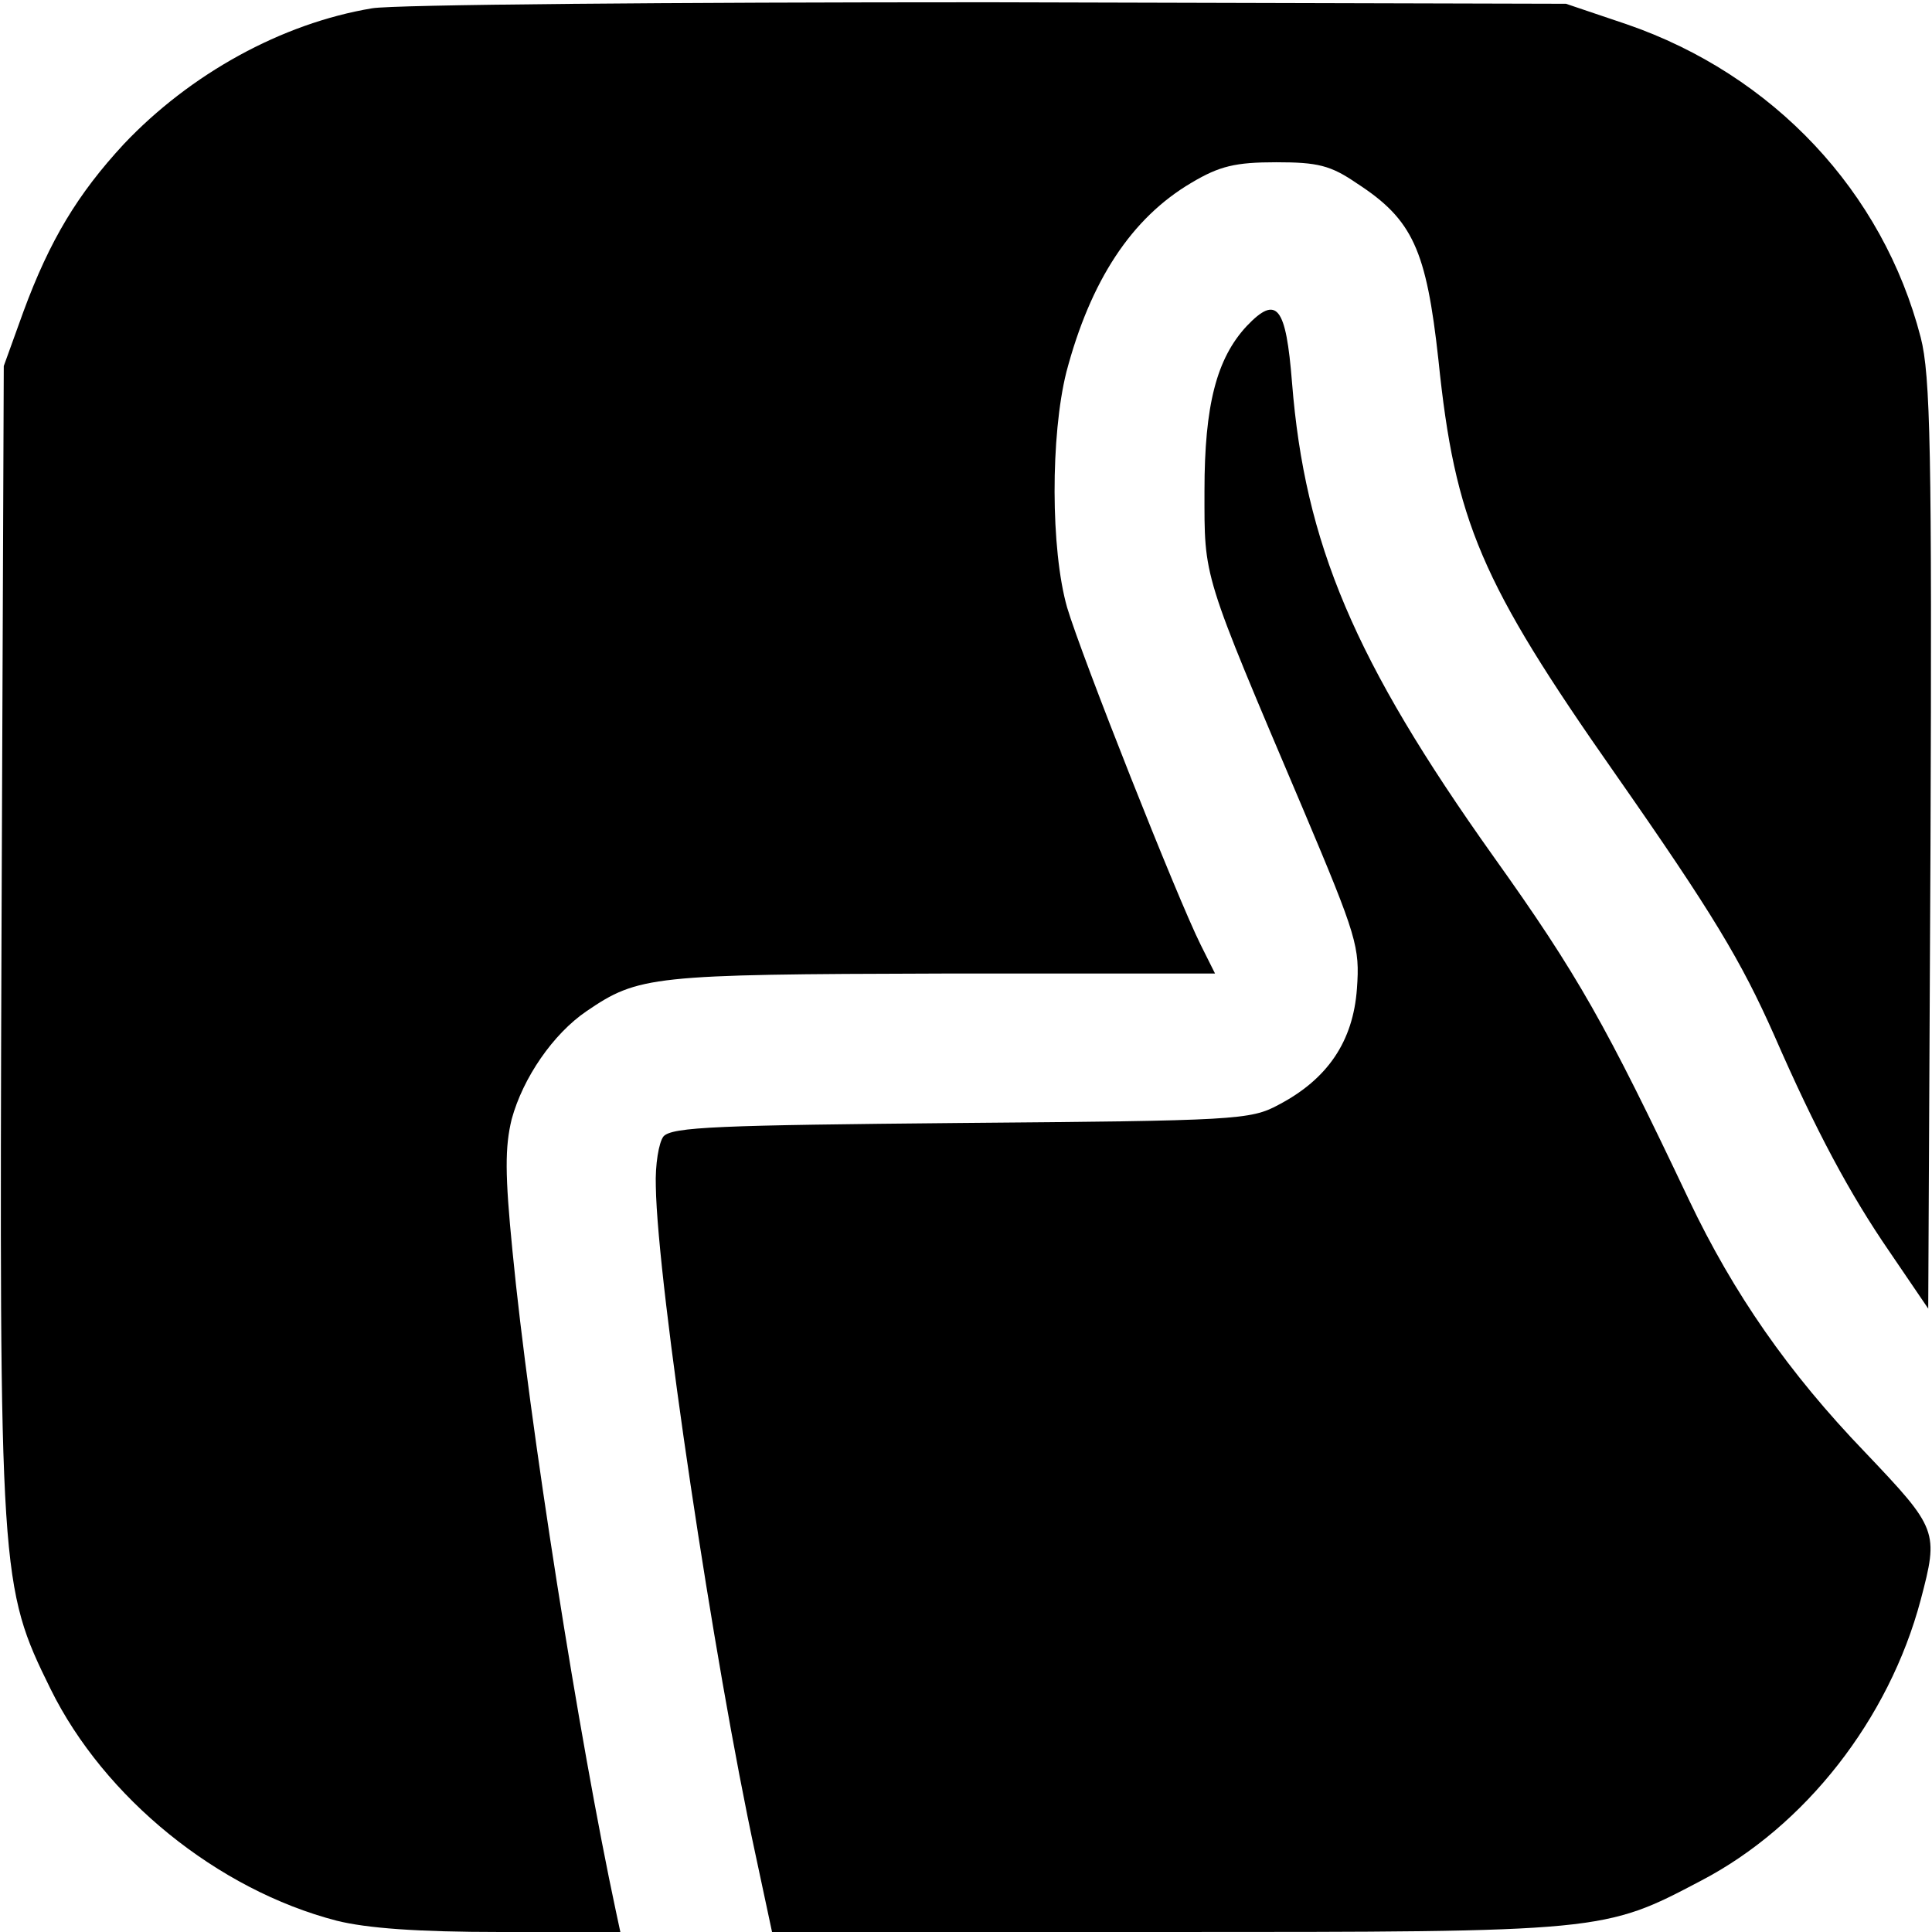 <?xml version="1.0" standalone="no"?>
<!DOCTYPE svg PUBLIC "-//W3C//DTD SVG 20010904//EN"
 "http://www.w3.org/TR/2001/REC-SVG-20010904/DTD/svg10.dtd">
<svg version="1.0" xmlns="http://www.w3.org/2000/svg"
 width="256pt" height="256pt" viewBox="0 0 256 256"
 preserveAspectRatio="xMidYMid meet">
<g transform="translate(0,256) scale(0.1,-0.1)"
fill="#000000" stroke="none">
<path d="M493 2549 c-120 -20 -241 -87 -329 -180 -61 -66 -98 -127 -133 -222
l-26 -72 -3 -753 c-3 -851 -2 -864 65 -1000 71 -144 221 -266 379 -307 40 -10
107 -15 217 -15 l159 0 -6 28 c-48 224 -115 647 -137 875 -10 101 -10 137 -1
174 15 55 55 113 99 143 69 47 86 49 471 50 l362 0 -19 38 c-31 62 -158 383
-177 447 -22 77 -22 228 -1 312 32 121 86 204 166 251 37 22 58 27 112 27 55
0 72 -4 107 -28 74 -48 92 -88 108 -234 22 -214 56 -294 234 -548 130 -186
167 -248 211 -347 55 -126 100 -210 153 -287 l51 -75 3 614 c2 521 0 623 -13
673 -50 193 -195 348 -390 415 l-80 27 -765 2 c-421 0 -788 -3 -817 -8z"/>
<path d="M1652 2128 c-40 -43 -56 -105 -56 -218 0 -118 -4 -105 131 -423 71
-168 75 -182 71 -237 -5 -70 -39 -120 -104 -154 -37 -20 -57 -21 -421 -24
-319 -3 -383 -5 -394 -18 -6 -8 -11 -37 -10 -66 2 -130 77 -631 132 -885 l22
-103 521 0 c581 0 581 0 710 68 138 72 249 214 291 372 24 91 23 94 -74 196
-101 105 -174 210 -233 334 -110 232 -147 298 -259 455 -185 260 -250 415
-267 628 -8 101 -20 117 -60 75z"/>
</g>
</svg>
